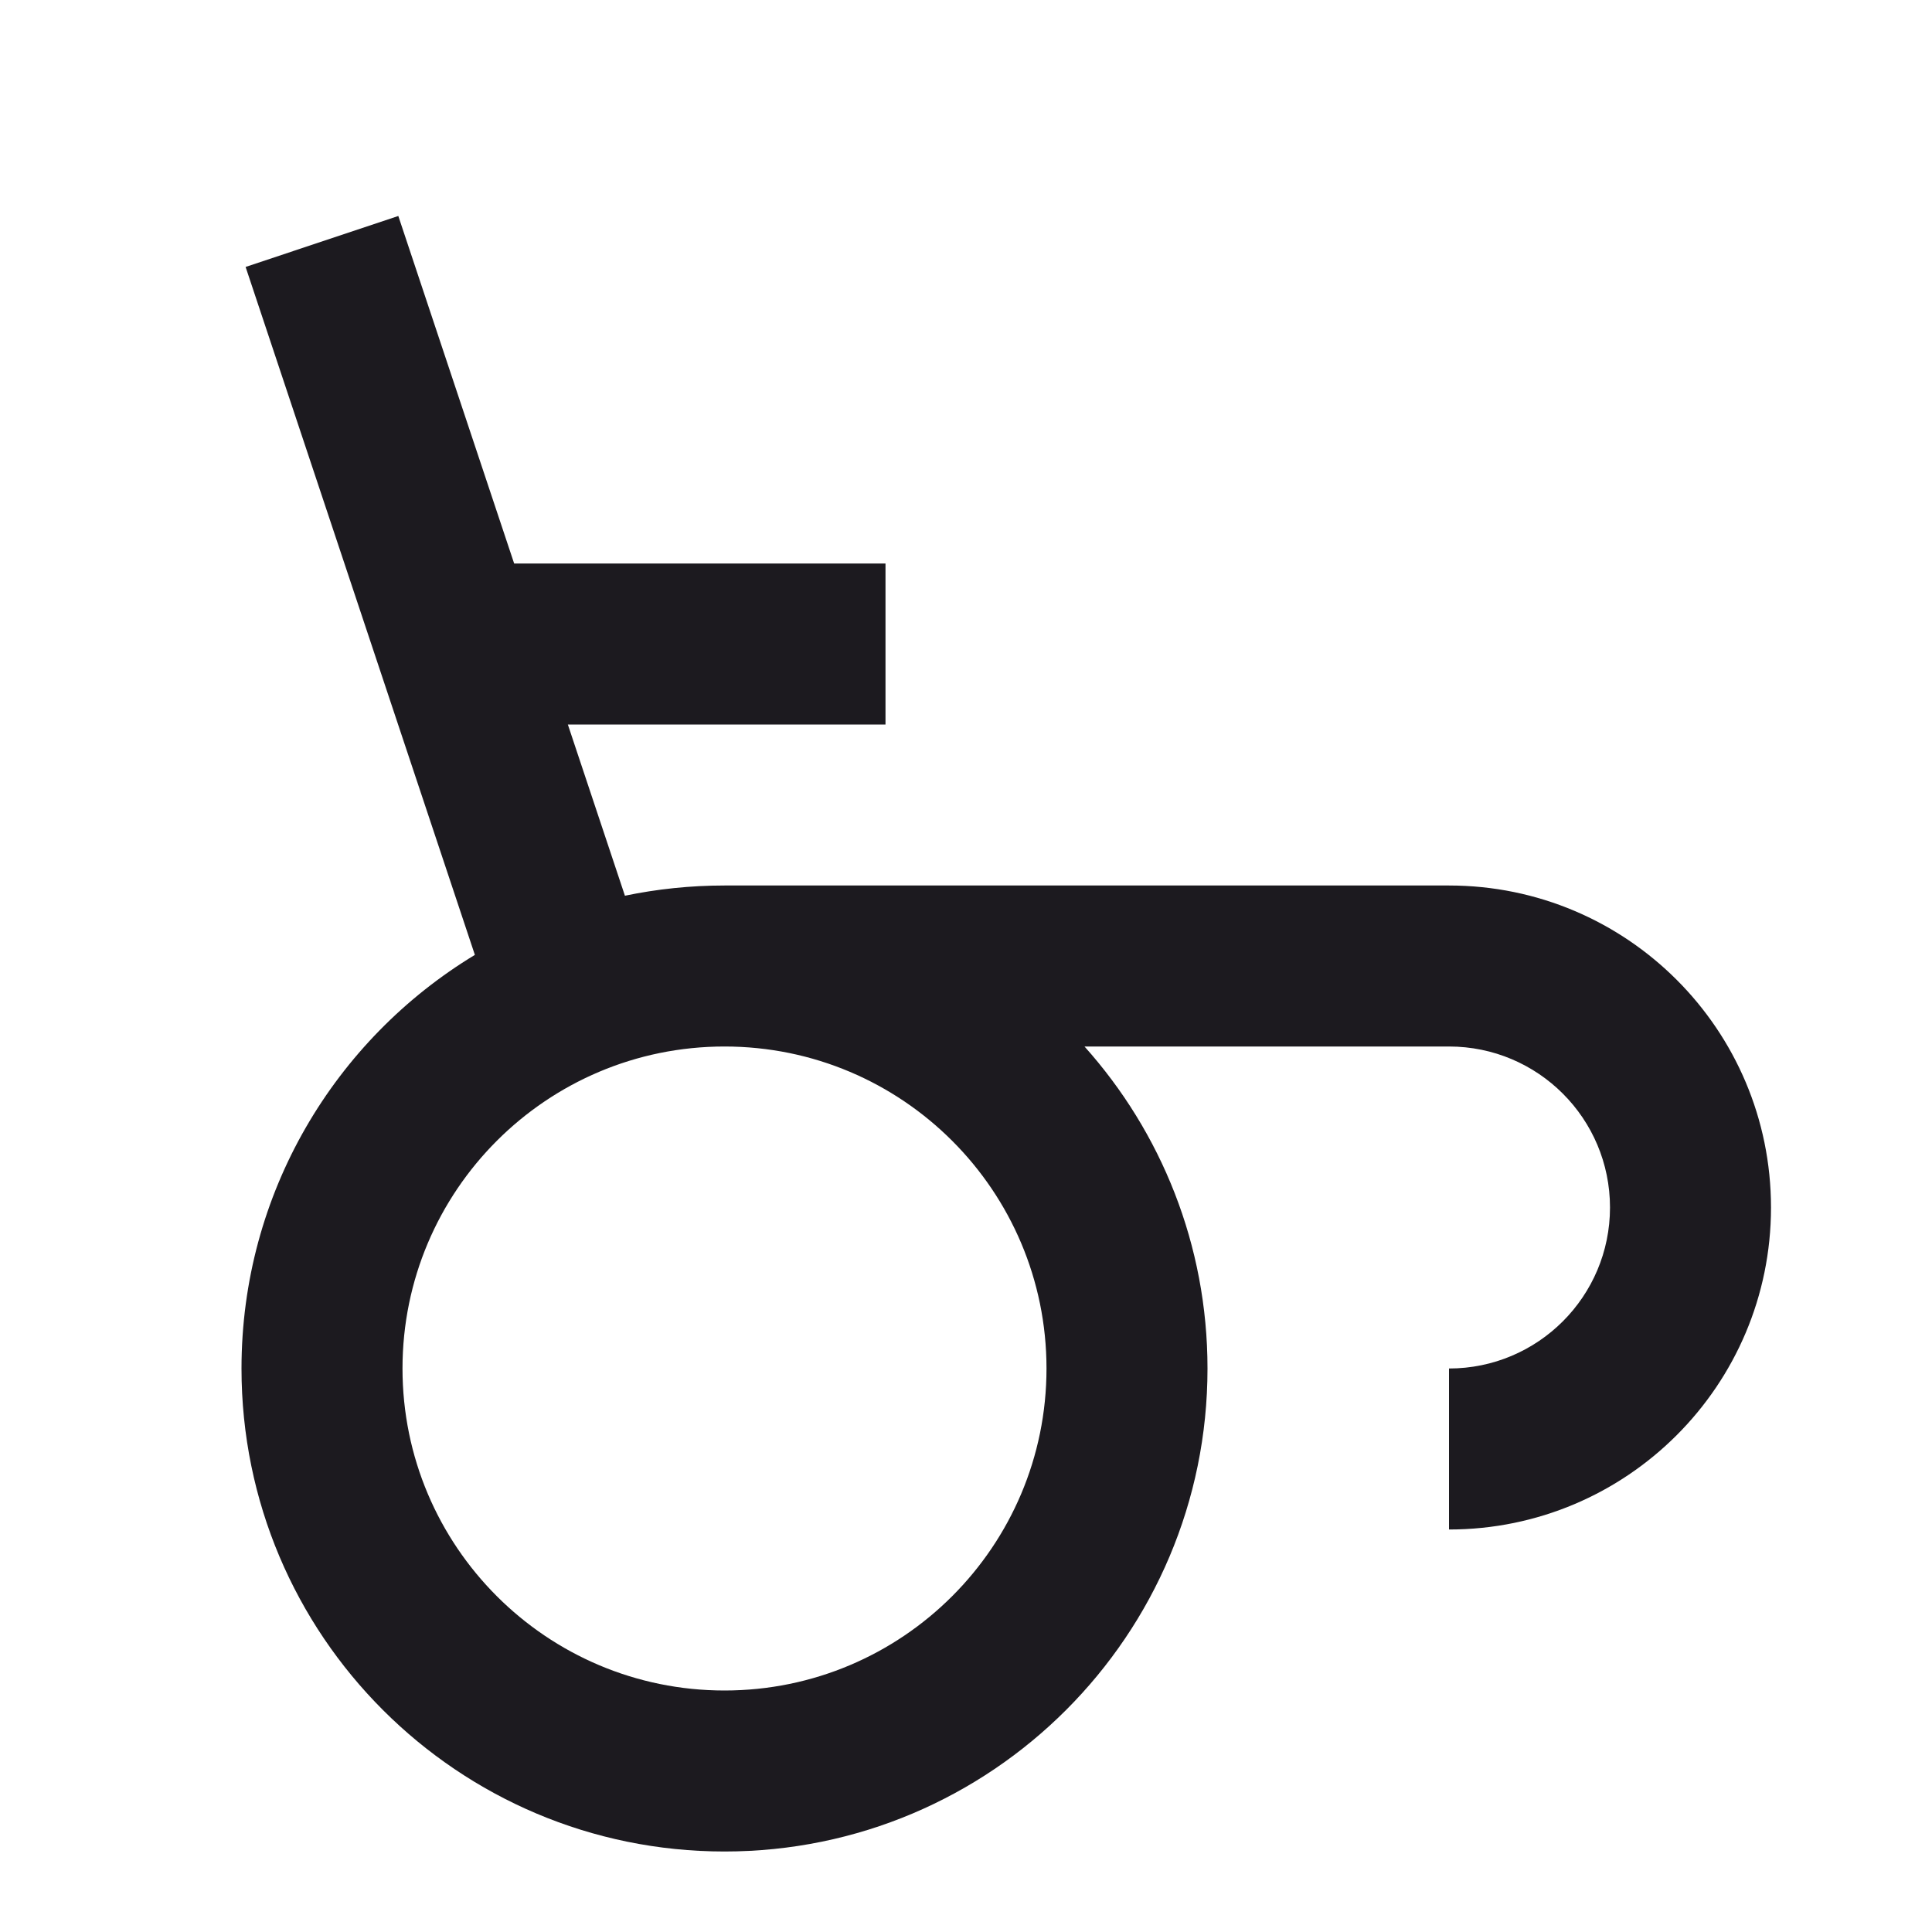 <svg width="24" height="24" viewBox="0 0 24 24" fill="none" xmlns="http://www.w3.org/2000/svg">
<path fill-rule="evenodd" clip-rule="evenodd" d="M7.054 9L7.763 11.127C8.162 11.044 8.576 11 9 11H18C20.209 11 22 12.791 22 15C22 17.209 20.209 19 18 19V17C19.105 17 20 16.104 20 15C20 13.895 19.105 13 18 13H13.472C14.422 14.061 15 15.463 15 17C15 20.314 12.314 23 9 23C5.686 23 3 20.314 3 17C3 14.821 4.162 12.913 5.899 11.862L3.051 3.316L4.948 2.683L6.387 7H11V9H7.054ZM13 17C13 19.209 11.209 21 9 21C6.791 21 5 19.209 5 17C5 14.791 6.791 13 9 13C11.209 13 13 14.791 13 17Z" fill="#1C1A1F"/>
</svg>
